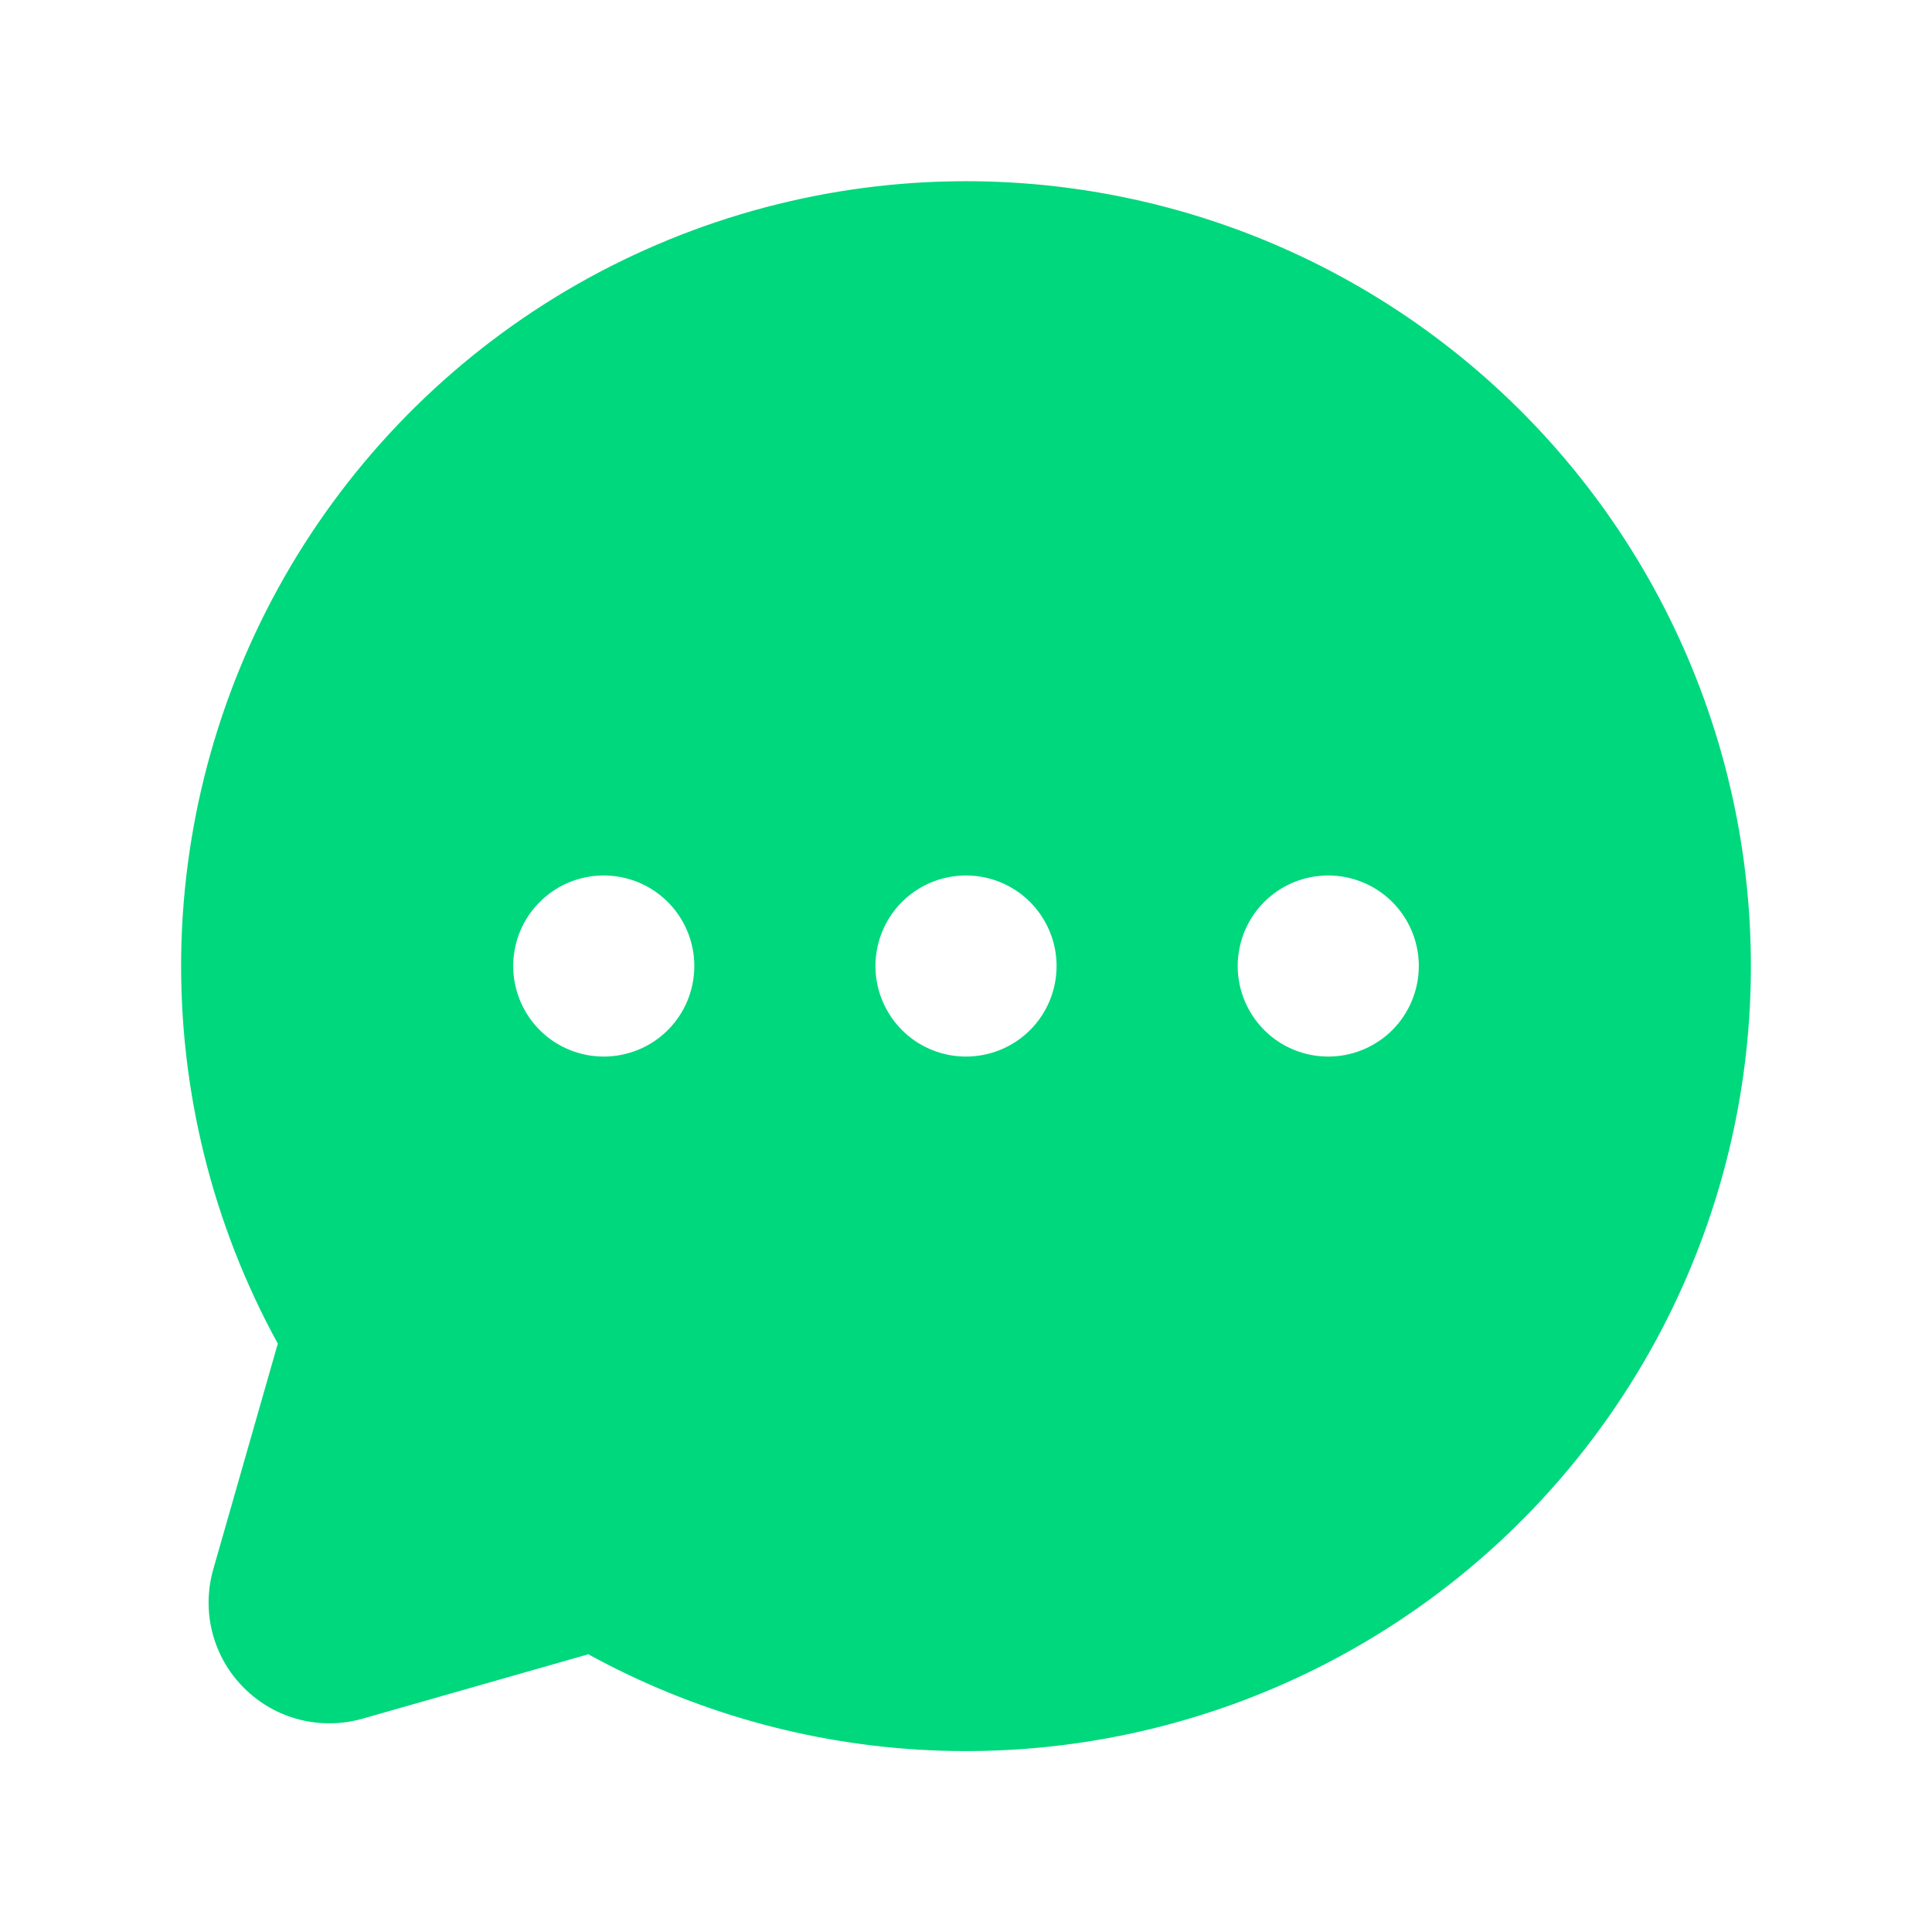 <svg width="24" height="24" viewBox="0 0 24 24" fill="none" xmlns="http://www.w3.org/2000/svg">
<path d="M12 2.251C10.307 2.251 8.643 2.693 7.171 3.531C5.7 4.37 4.473 5.578 3.61 7.035C2.748 8.492 2.279 10.149 2.251 11.842C2.224 13.535 2.637 15.207 3.451 16.691L2.649 19.495C2.576 19.752 2.572 20.025 2.639 20.284C2.706 20.543 2.841 20.779 3.031 20.968C3.22 21.158 3.456 21.293 3.715 21.36C3.974 21.427 4.247 21.423 4.504 21.35L7.308 20.55C8.612 21.265 10.061 21.673 11.546 21.742C13.031 21.811 14.512 21.54 15.877 20.948C17.241 20.357 18.452 19.462 19.417 18.331C20.382 17.2 21.075 15.864 21.445 14.424C21.814 12.983 21.849 11.478 21.547 10.022C21.245 8.566 20.615 7.199 19.703 6.024C18.792 4.85 17.624 3.899 16.289 3.245C14.954 2.591 13.487 2.251 12 2.251H12ZM7.5 13.125C7.278 13.125 7.06 13.059 6.875 12.936C6.69 12.812 6.546 12.636 6.461 12.431C6.376 12.225 6.353 11.999 6.397 11.781C6.44 11.562 6.547 11.362 6.705 11.205C6.862 11.047 7.062 10.94 7.281 10.897C7.499 10.854 7.725 10.876 7.931 10.961C8.136 11.046 8.312 11.19 8.435 11.375C8.559 11.56 8.625 11.778 8.625 12C8.625 12.299 8.507 12.585 8.296 12.796C8.085 13.007 7.798 13.125 7.5 13.125ZM12 13.125C11.777 13.125 11.56 13.059 11.375 12.936C11.19 12.812 11.046 12.636 10.961 12.431C10.876 12.225 10.853 11.999 10.897 11.781C10.94 11.562 11.047 11.362 11.204 11.205C11.362 11.047 11.562 10.94 11.781 10.897C11.999 10.854 12.225 10.876 12.431 10.961C12.636 11.046 12.812 11.19 12.935 11.375C13.059 11.56 13.125 11.778 13.125 12C13.125 12.299 13.007 12.585 12.796 12.796C12.585 13.007 12.298 13.125 12 13.125ZM16.5 13.125C16.277 13.125 16.06 13.059 15.875 12.936C15.69 12.812 15.546 12.636 15.461 12.431C15.376 12.225 15.353 11.999 15.397 11.781C15.44 11.562 15.547 11.362 15.704 11.205C15.862 11.047 16.062 10.94 16.281 10.897C16.499 10.854 16.725 10.876 16.93 10.961C17.136 11.046 17.312 11.19 17.435 11.375C17.559 11.56 17.625 11.778 17.625 12C17.625 12.299 17.506 12.585 17.296 12.796C17.084 13.007 16.798 13.125 16.5 13.125Z" fill="#00D87D"/>
</svg>
